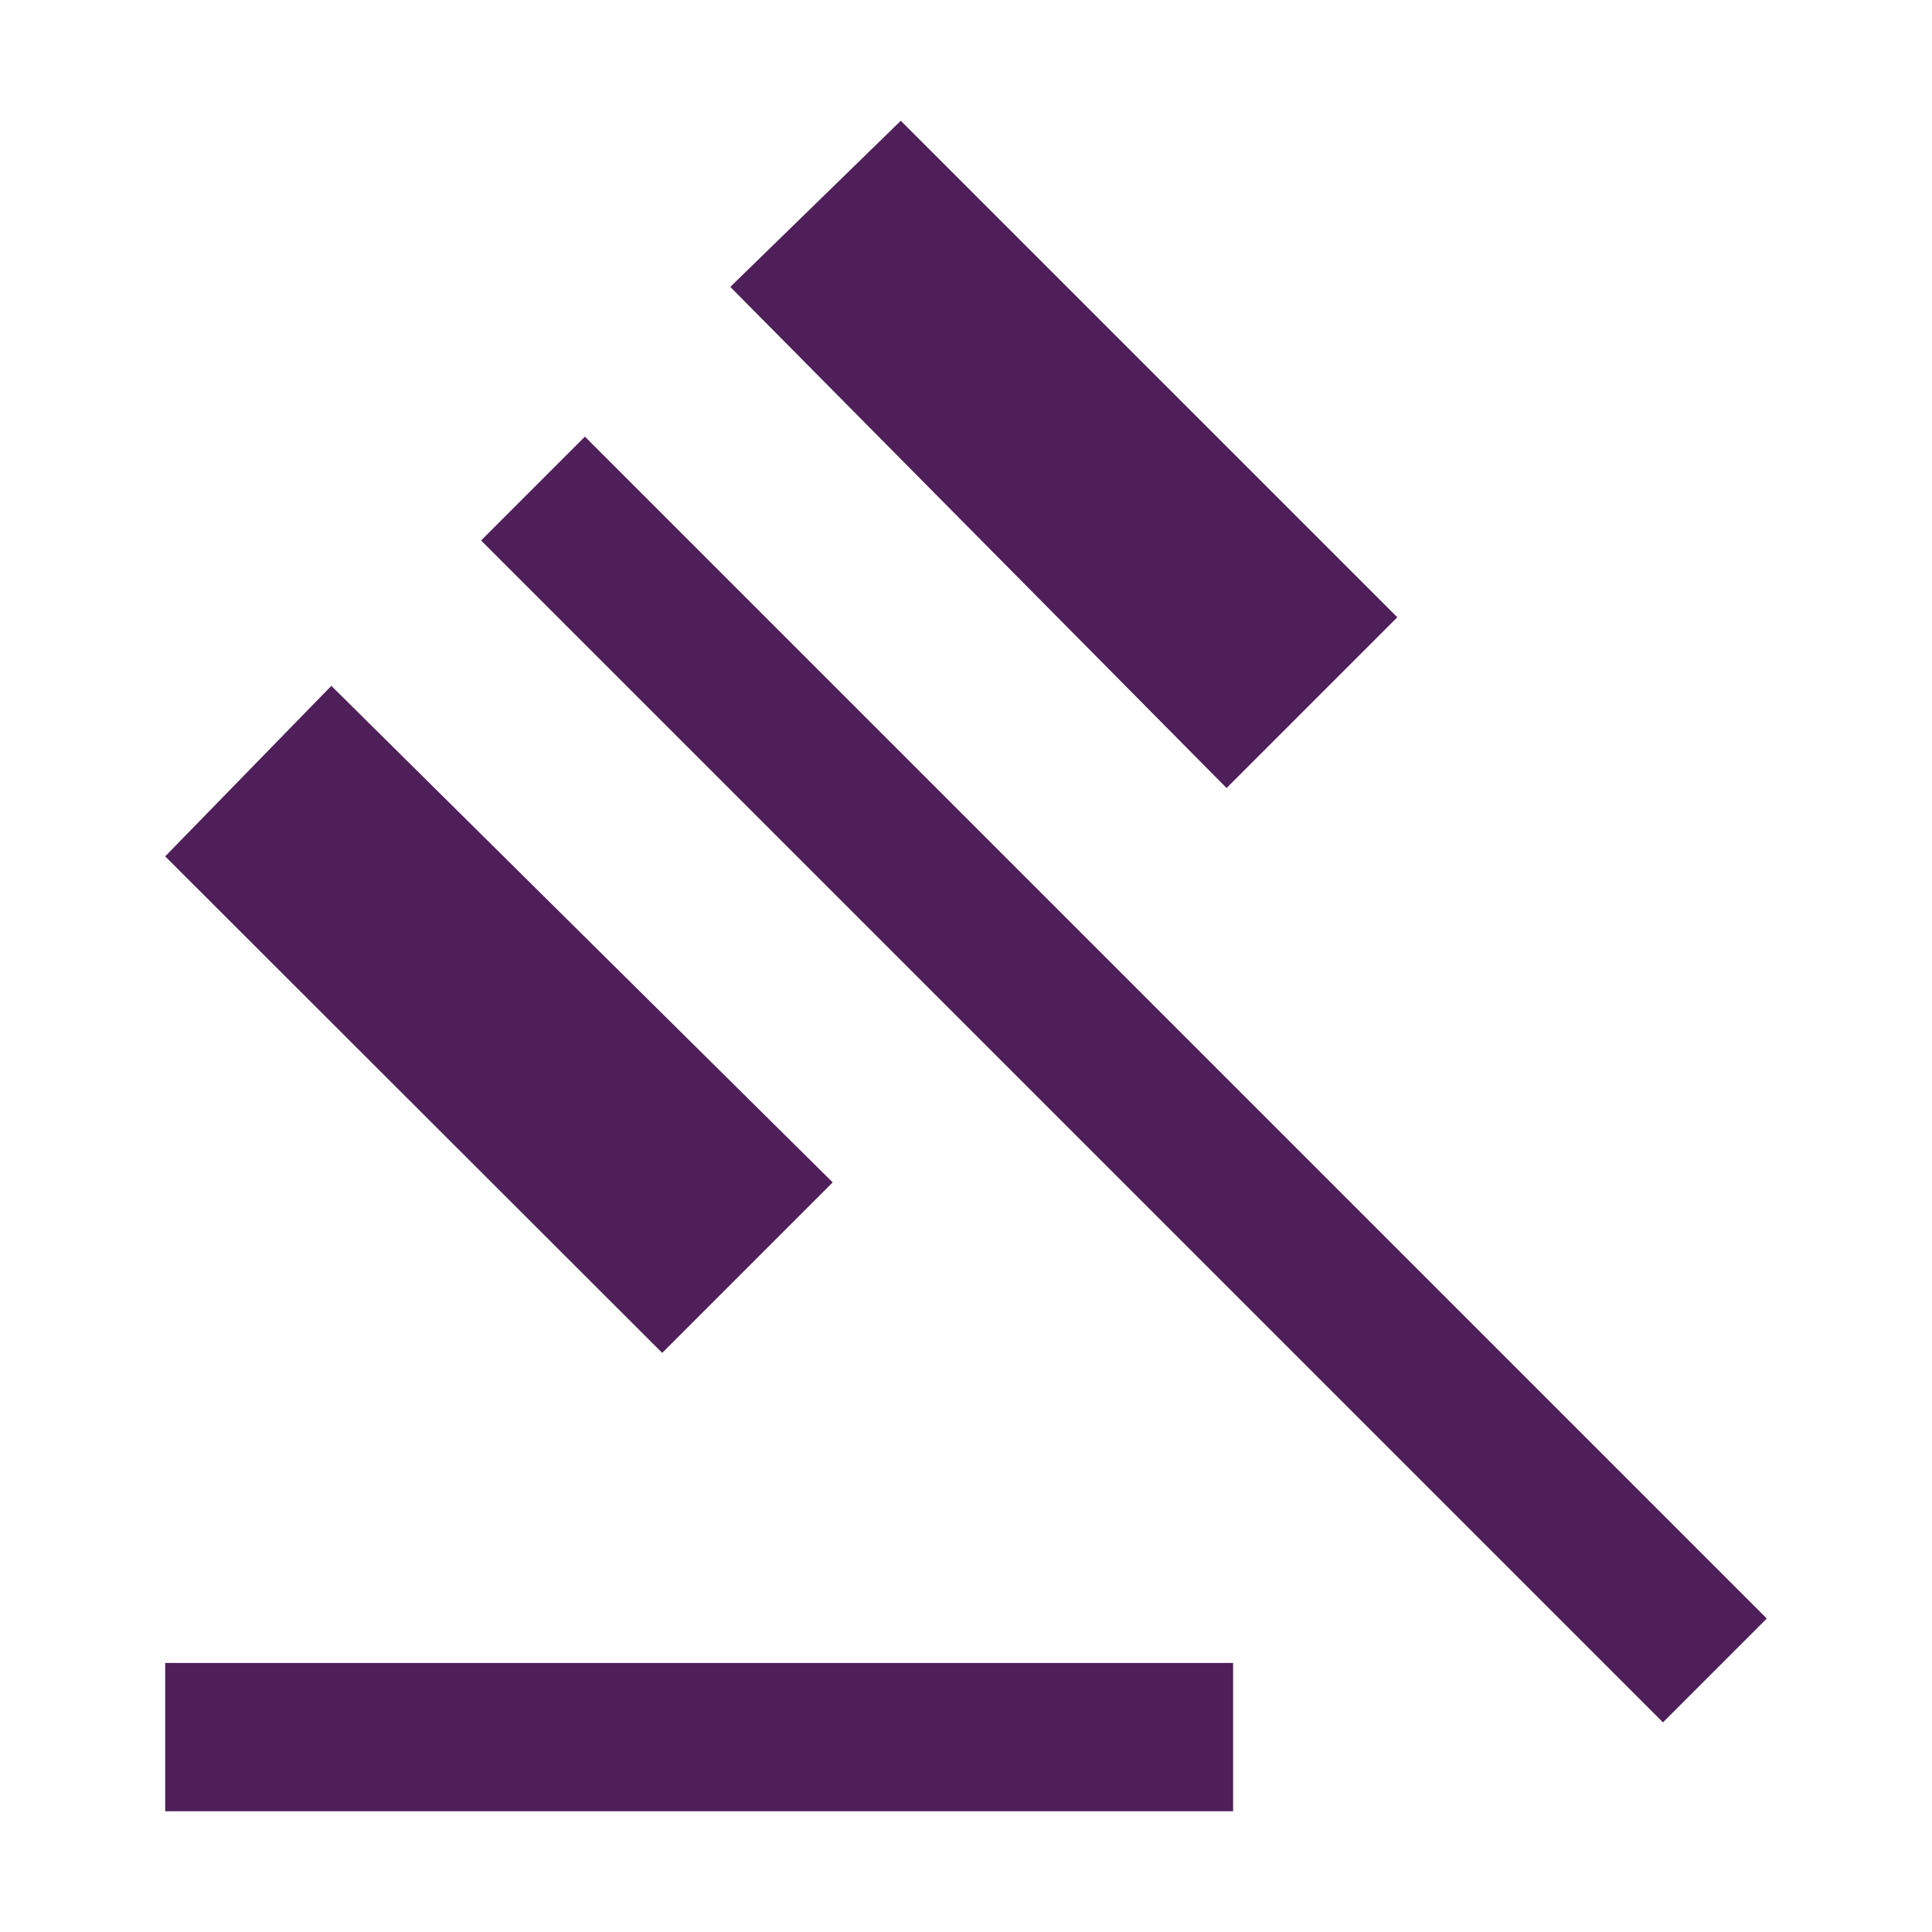 <svg xmlns="http://www.w3.org/2000/svg" viewBox="0 0 40 40"><path d="M3.42 37.5v-3.07h22.11v3.07H3.42Zm10.29-9.49L3.42 17.73l3.44-3.53 10.38 10.28-3.53 3.53ZM25.4 16.32 15.12 5.94l3.53-3.44 10.28 10.28-3.53 3.53Zm9.03 19.34L9.96 11.19l2.15-2.15 24.47 24.47-2.15 2.15Z" style="fill:#4f1f5a"/></svg>
